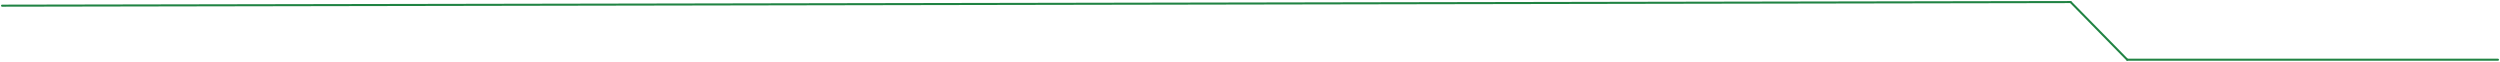 <svg width="1214" height="30" viewBox="0 0 1214 30" fill="none" xmlns="http://www.w3.org/2000/svg">
<path d="M1 2.756L1005.5 1" stroke="#208343" stroke-linecap="round"/>
<path d="M1032.64 29.35C1032.84 29.547 1033.15 29.55 1033.35 29.357C1033.55 29.163 1033.55 28.847 1033.36 28.65L1032.64 29.35ZM1005.14 1.35L1032.64 29.35L1033.36 28.65L1005.86 0.65L1005.14 1.35Z" fill="#208343"/>
<path d="M1033 29L1213 29" stroke="#208343" stroke-linecap="round"/>
</svg>
